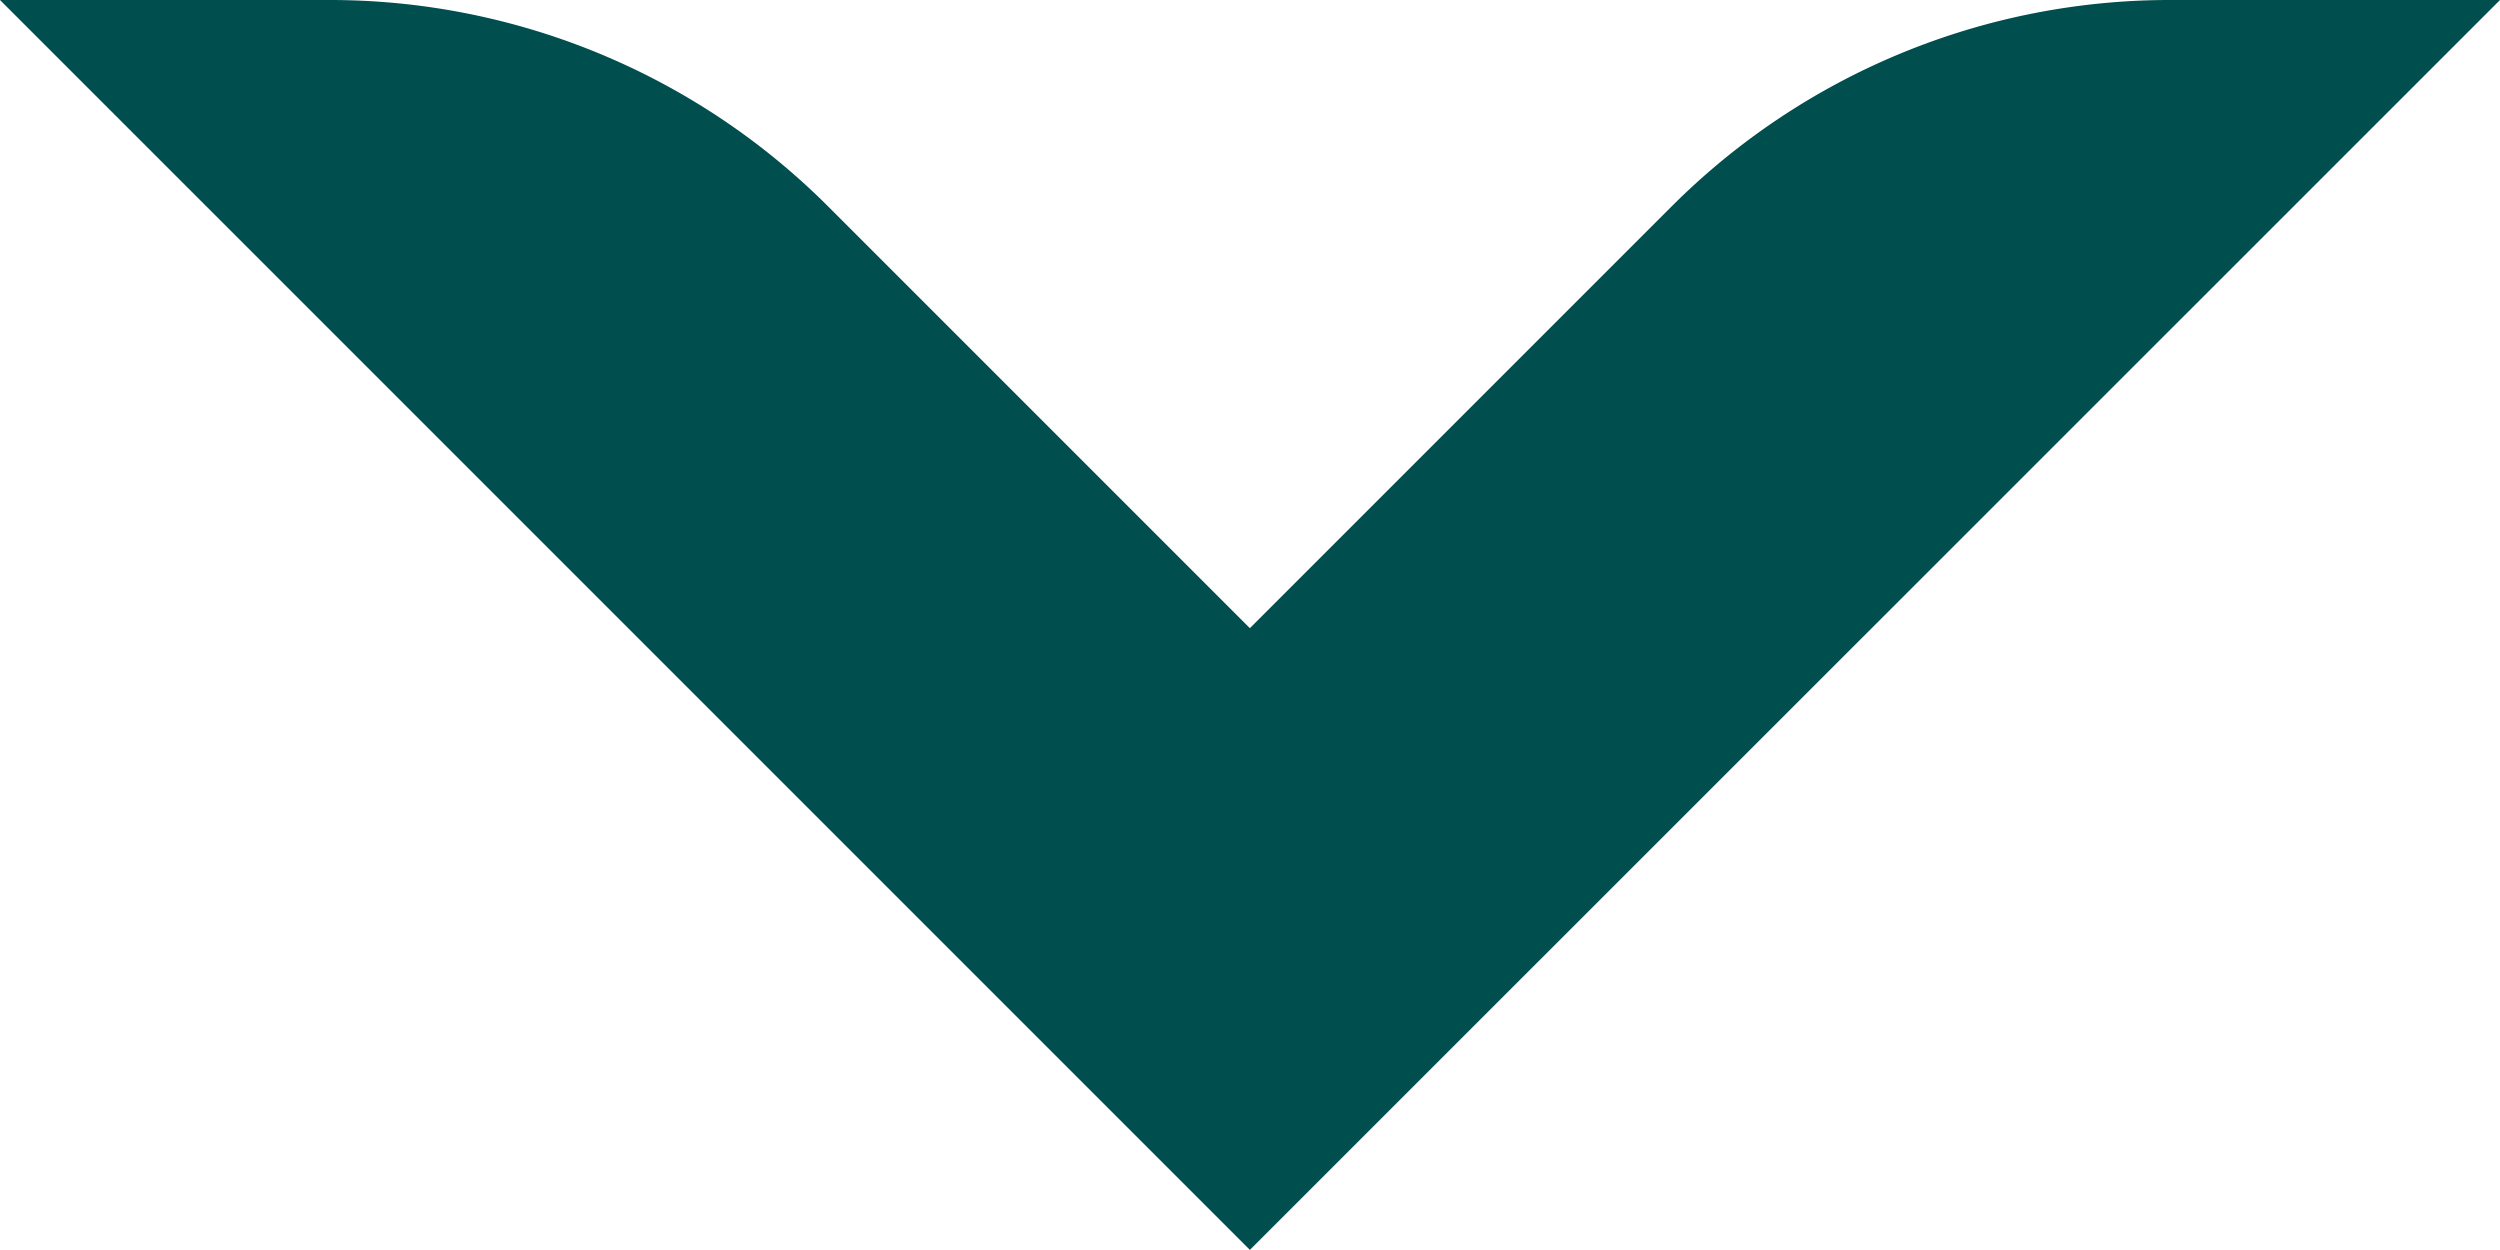 <svg xmlns="http://www.w3.org/2000/svg" viewBox="0 0 95.83 47.91"><defs><style>.cls-1{fill:#004e4e;}</style></defs><title>Asset 2</title><g id="Layer_2" data-name="Layer 2"><g id="Layer_1-2" data-name="Layer 1"><path class="cls-1" d="M47.91,24.08,31.75,7.92A27,27,0,0,0,12.64,0H0L47.91,47.91,95.83,0H83.19A27,27,0,0,0,64.07,7.92Z"/></g></g></svg>